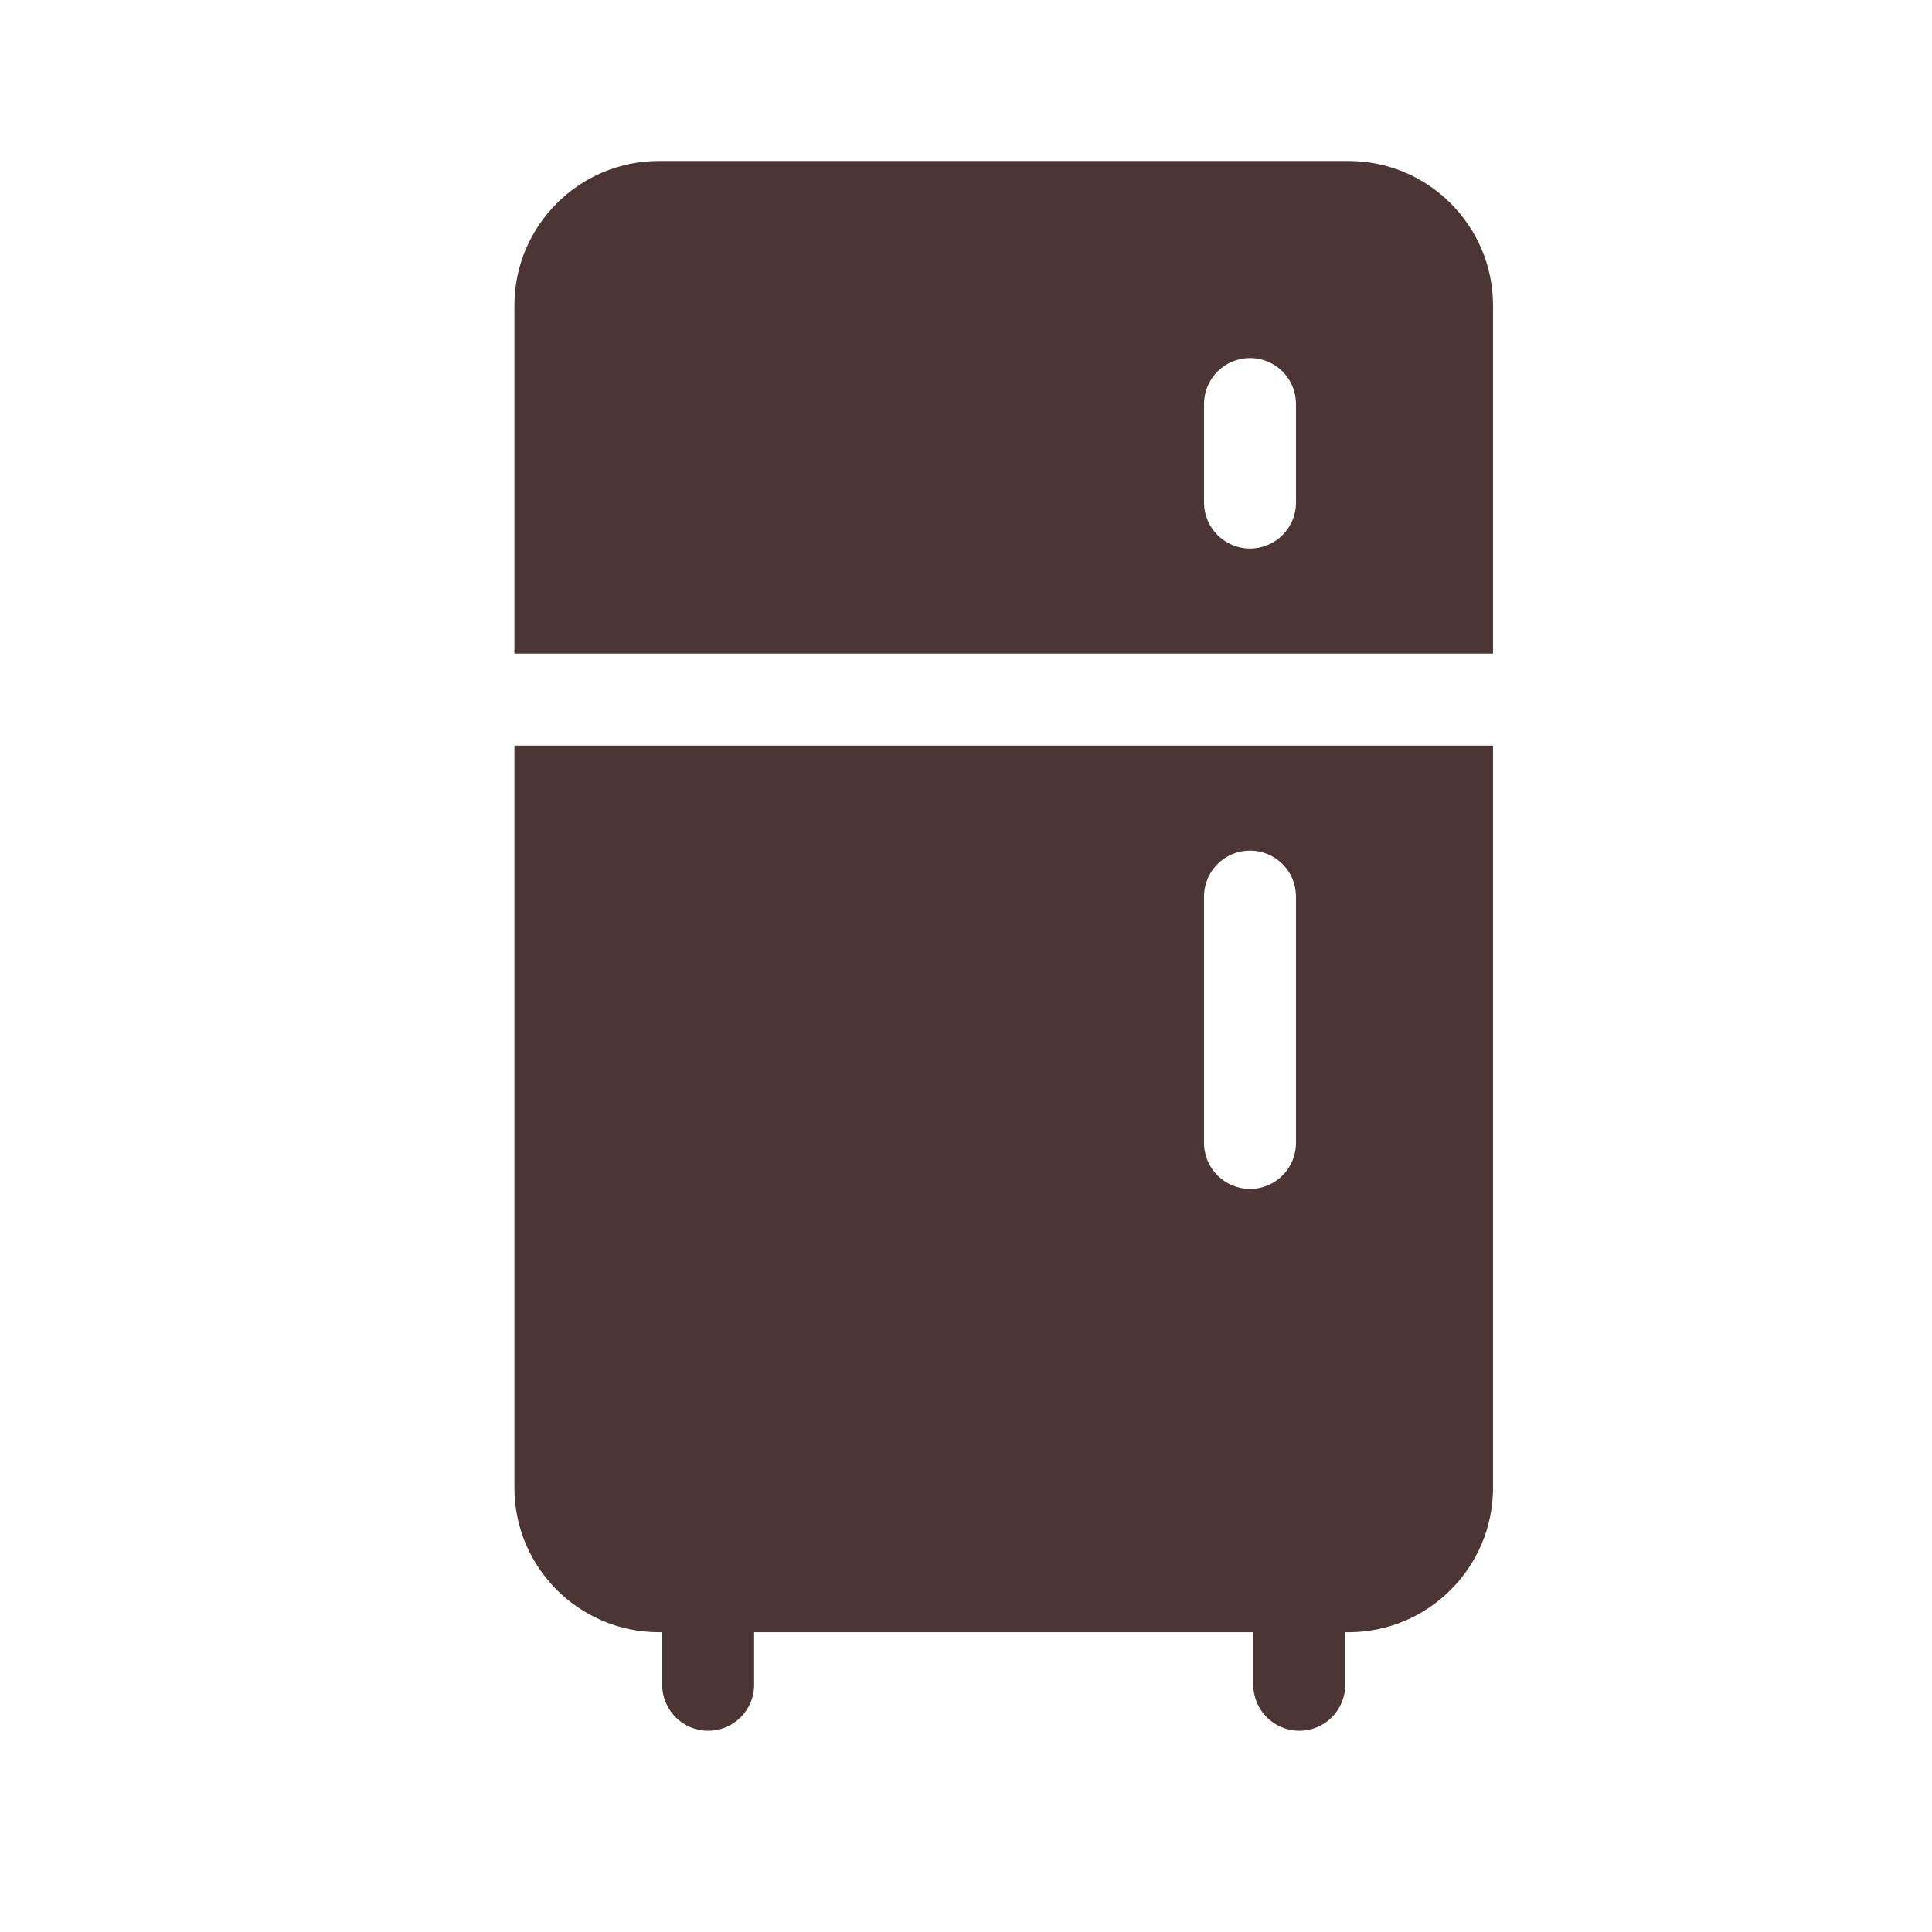<svg width="24" height="24" viewBox="0 0 24 24" fill="none" xmlns="http://www.w3.org/2000/svg">
<path d="M18.547 8.119V3.795C18.547 2.805 17.742 2 16.752 2H8.185C7.195 2 6.39 2.805 6.39 3.795V8.119H18.547V8.119ZM14.957 5.019C14.957 4.703 15.213 4.448 15.528 4.448C15.844 4.448 16.099 4.703 16.099 5.019V6.243C16.099 6.558 15.844 6.814 15.528 6.814C15.213 6.814 14.957 6.558 14.957 6.243V5.019ZM6.39 9.262V18.481C6.39 19.471 7.195 20.276 8.185 20.276H8.226V20.929C8.226 21.244 8.482 21.5 8.797 21.5C9.113 21.5 9.368 21.244 9.368 20.929V20.276H15.569V20.929C15.569 21.244 15.825 21.5 16.14 21.5C16.456 21.5 16.711 21.244 16.711 20.929V20.276H16.752C17.742 20.276 18.547 19.471 18.547 18.481V9.262L6.39 9.262ZM16.099 14.198C16.099 14.513 15.844 14.769 15.528 14.769C15.213 14.769 14.957 14.513 14.957 14.198V11.138C14.957 10.822 15.213 10.567 15.528 10.567C15.844 10.567 16.099 10.822 16.099 11.138V14.198Z" fill="#4B3535"/>
</svg>
